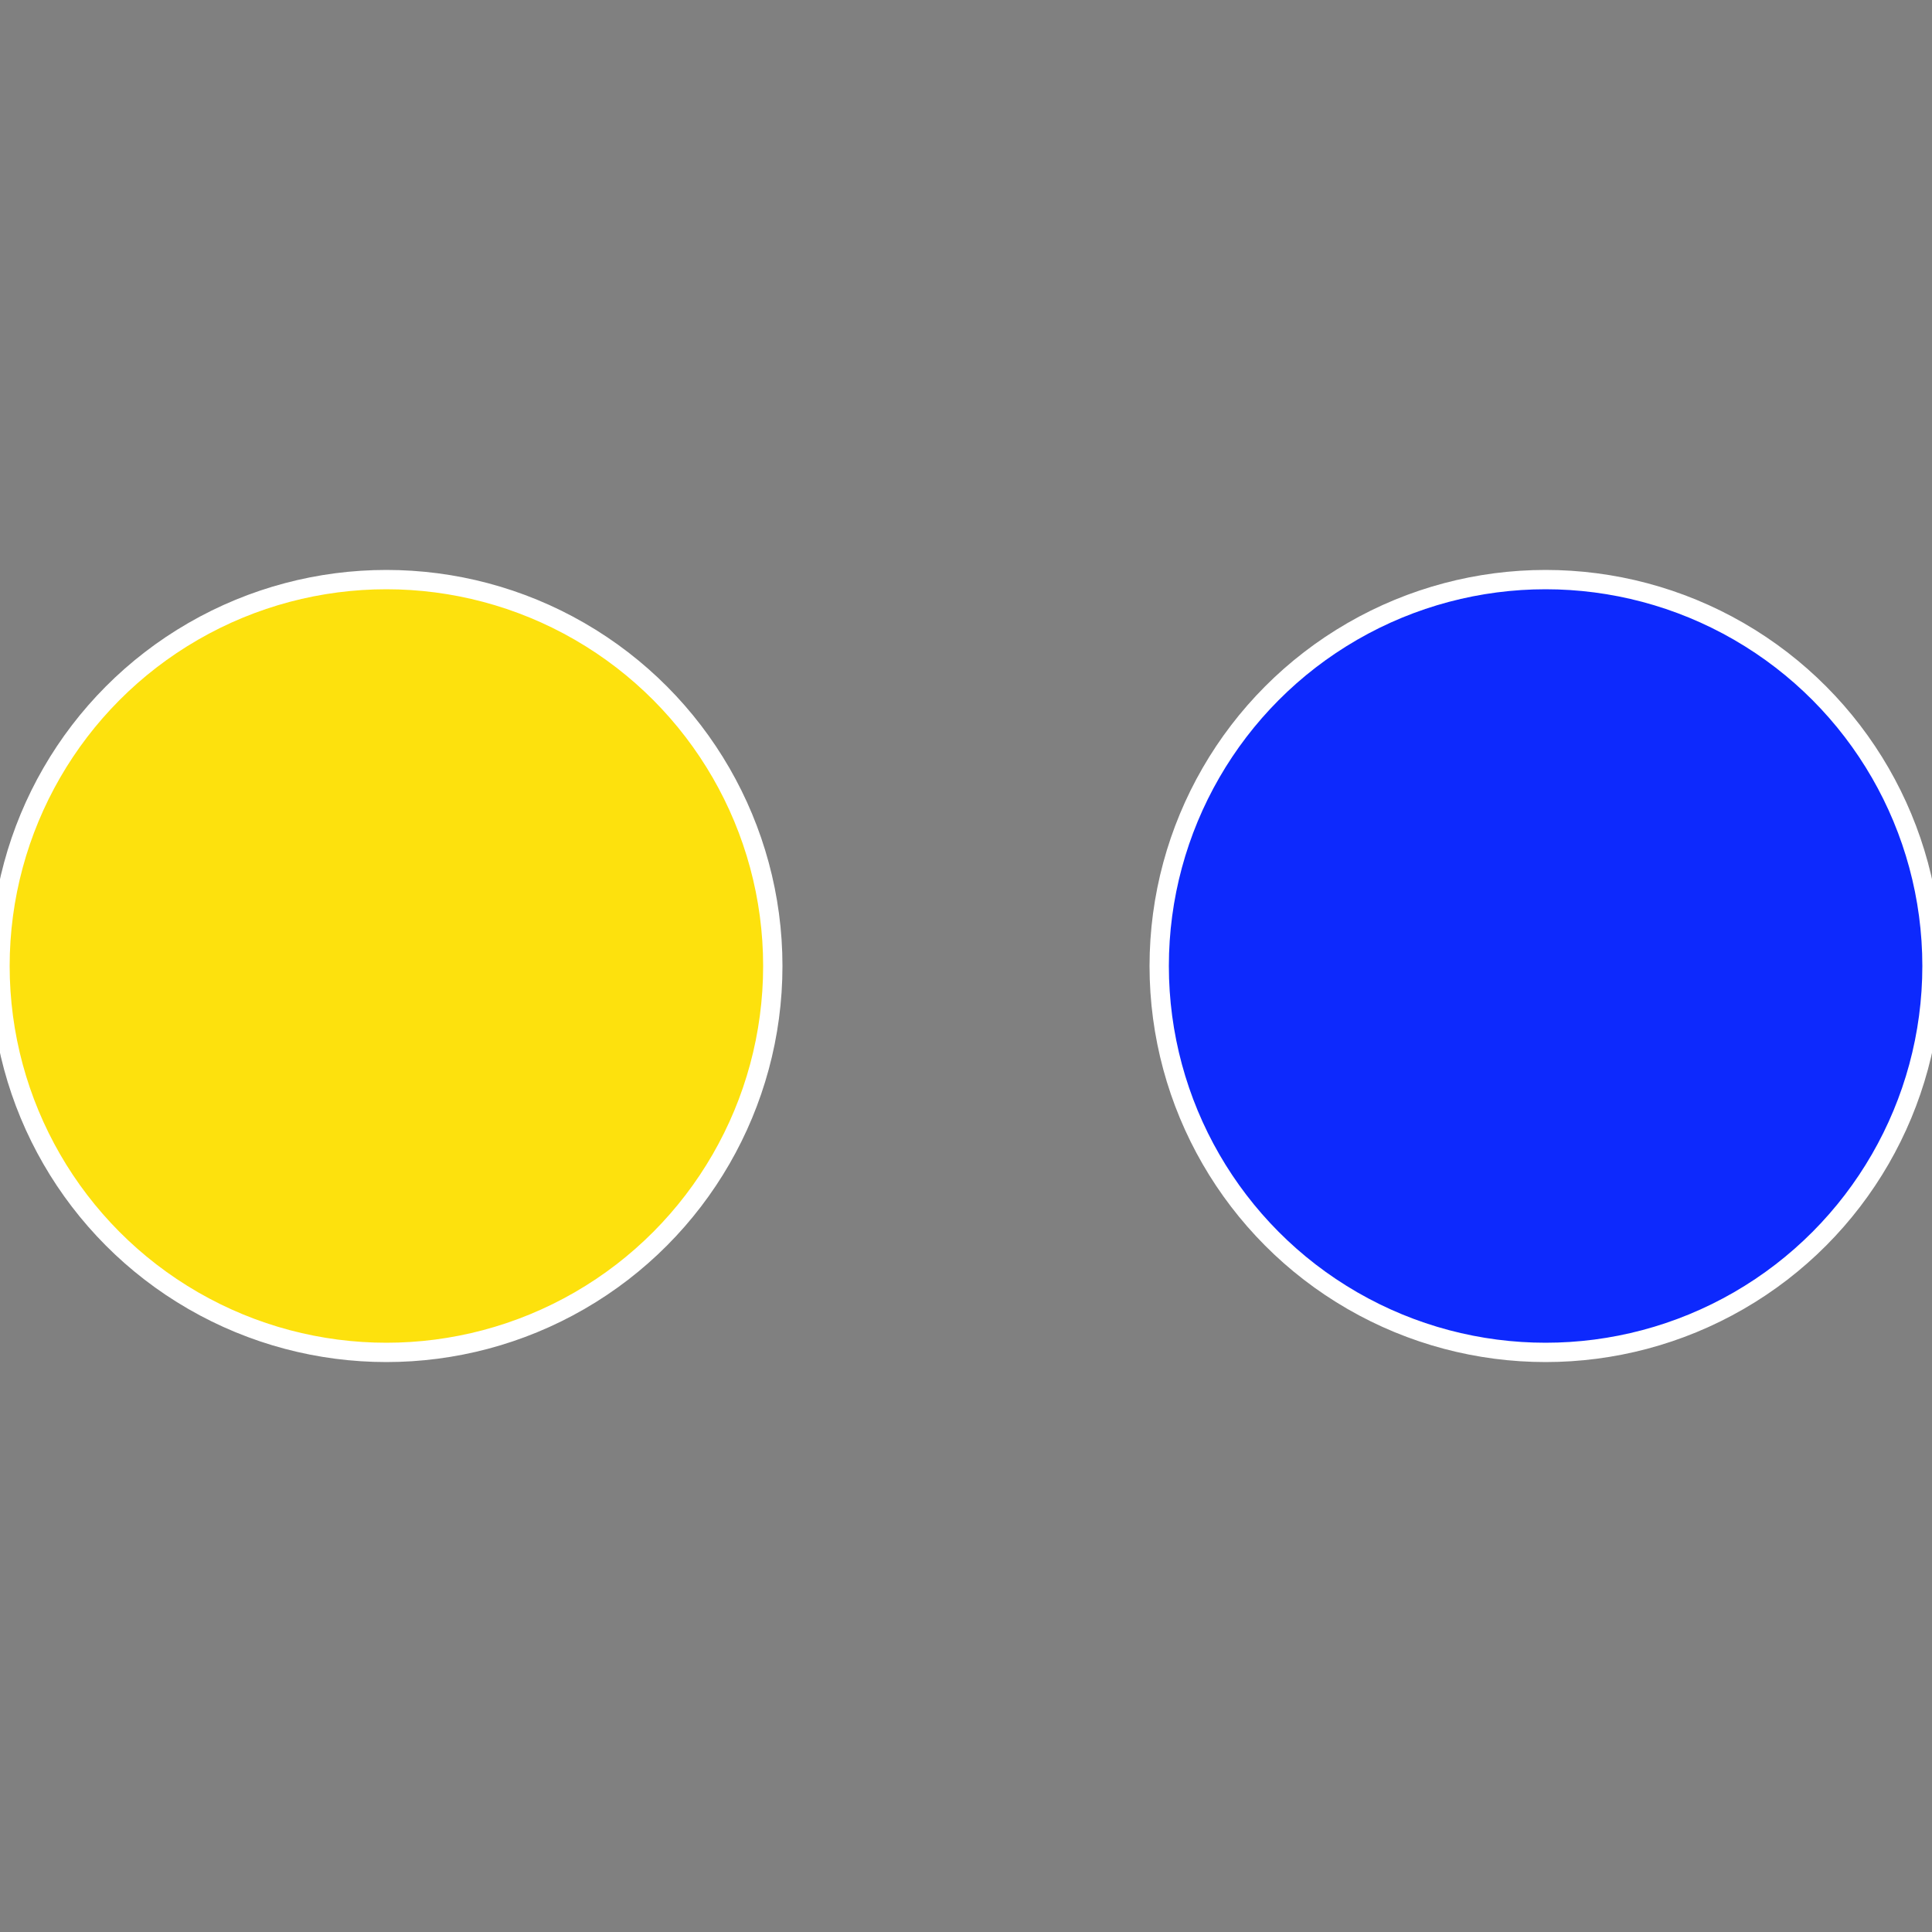 <?xml version="1.0" standalone="no"?>
<svg width="500" height="500" viewBox="-1 -1 2 2" xmlns="http://www.w3.org/2000/svg">
 
                <rect x="-1" y="-1" width="2" height="2" fill="#808080" stroke="none"/>
 
                <circle cx="0.6" cy="0" r="0.4" fill="#0d29fd" stroke="#fff" stroke-width="1%" />
             
                <circle cx="-0.6" cy="7.3478807948841E-17" r="0.4" fill="#fde10d" stroke="#fff" stroke-width="1%" />
            </svg>
